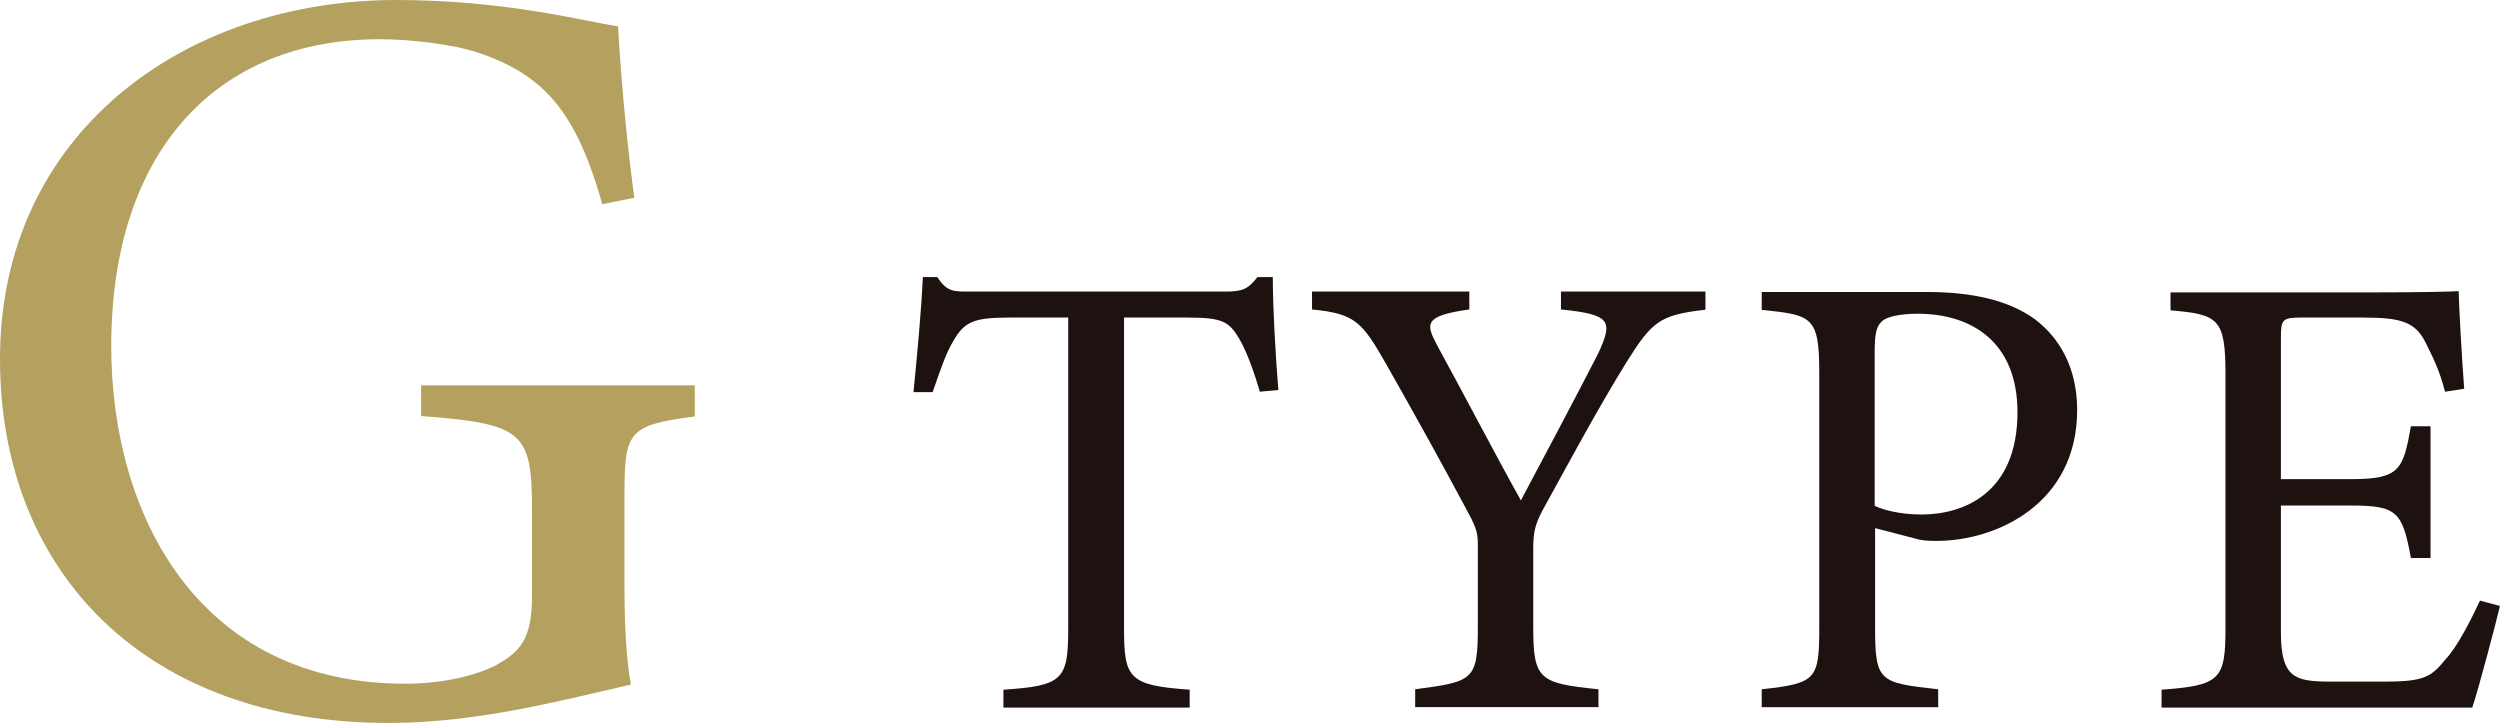 <?xml version="1.0" encoding="UTF-8"?>
<svg id="_レイヤー_2" data-name="レイヤー 2" xmlns="http://www.w3.org/2000/svg" width="58.65" height="16.97" viewBox="0 0 58.65 16.97">
  <g id="Design">
    <g>
      <path d="M16.3,9.77c-1.55.2-1.65.35-1.65,1.82v2.1c0,.88.03,1.7.15,2.37-1.55.35-3.57.9-5.67.9C3.45,16.97,0,13.45,0,8.42,0,3.15,4.3,0,9.3,0c2.55,0,4.42.5,5.2.62.05.92.17,2.45.38,4.02l-.75.15c-.6-2.12-1.33-3.02-2.9-3.55-.58-.2-1.6-.32-2.32-.32-3.82,0-6.3,2.62-6.3,7.2,0,3.97,2.05,7.92,6.9,7.92.85,0,1.62-.18,2.12-.43.53-.3.85-.57.85-1.6v-2.05c0-1.82-.2-2.02-2.6-2.2v-.72h6.42v.72Z" style="fill: #b4a05f;"/>
      <path d="M29.56,9.2c-.14-.48-.32-.97-.48-1.24-.24-.41-.39-.51-1.21-.51h-1.5v7.3c0,1.17.12,1.33,1.54,1.43v.42h-4.37v-.42c1.4-.09,1.52-.24,1.52-1.43v-7.3h-1.37c-.83,0-1.06.09-1.32.54-.18.3-.3.66-.49,1.21h-.45c.09-.91.18-1.86.22-2.7h.34c.23.36.39.34.81.34h5.94c.42,0,.54-.06.76-.34h.36c0,.7.06,1.78.13,2.65l-.45.04Z" style="fill: #1e1210;"/>
      <path d="M39.98,7.27c-1.05.12-1.23.28-1.83,1.24-.67,1.09-1.23,2.13-1.96,3.46-.18.34-.22.53-.22.89v1.84c0,1.24.13,1.33,1.53,1.47v.42h-4.3v-.42c1.37-.18,1.47-.21,1.47-1.47v-1.94c0-.3-.06-.43-.3-.87-.52-.97-1.04-1.92-1.84-3.33-.58-1.02-.74-1.2-1.75-1.3v-.42h3.69v.42c-1.08.15-1.02.34-.75.85.63,1.15,1.33,2.5,1.96,3.63.54-1.01,1.4-2.64,1.82-3.46.34-.75.3-.9-.88-1.02v-.42h3.39v.42Z" style="fill: #1e1210;"/>
      <path d="M45.2,6.85c1.06,0,1.92.19,2.54.64.58.44.99,1.14.99,2.13,0,2.19-1.88,3.07-3.3,3.07-.17,0-.31-.01-.4-.03l-1.04-.27v2.34c0,1.26.1,1.29,1.48,1.44v.42h-4.14v-.42c1.29-.14,1.35-.23,1.35-1.47v-5.95c0-1.33-.17-1.36-1.35-1.48v-.42h3.87ZM43.99,11.87c.18.09.58.2,1.09.2,1,0,2.25-.51,2.25-2.4,0-1.65-1.08-2.31-2.34-2.31-.44,0-.75.08-.84.18-.12.1-.17.28-.17.69v3.64Z" style="fill: #1e1210;"/>
      <path d="M58.65,14.21c-.09.39-.5,1.94-.65,2.39h-7.29v-.42c1.39-.1,1.5-.24,1.5-1.47v-5.92c0-1.33-.17-1.41-1.29-1.51v-.42h4.59c1.41,0,1.99-.02,2.17-.03.01.38.07,1.5.13,2.29l-.45.07c-.13-.51-.29-.82-.45-1.14-.24-.5-.58-.6-1.48-.6h-1.42c-.47,0-.5.04-.5.48v3.31h1.67c1.12,0,1.2-.23,1.38-1.24h.46v3.09h-.46c-.2-1.08-.32-1.23-1.4-1.23h-1.65v2.98c0,1.05.33,1.14,1.08,1.15h1.39c.92,0,1.07-.13,1.39-.52.29-.31.6-.93.81-1.38l.45.12Z" style="fill: #1e1210;"/>
    </g>
  </g>
</svg>